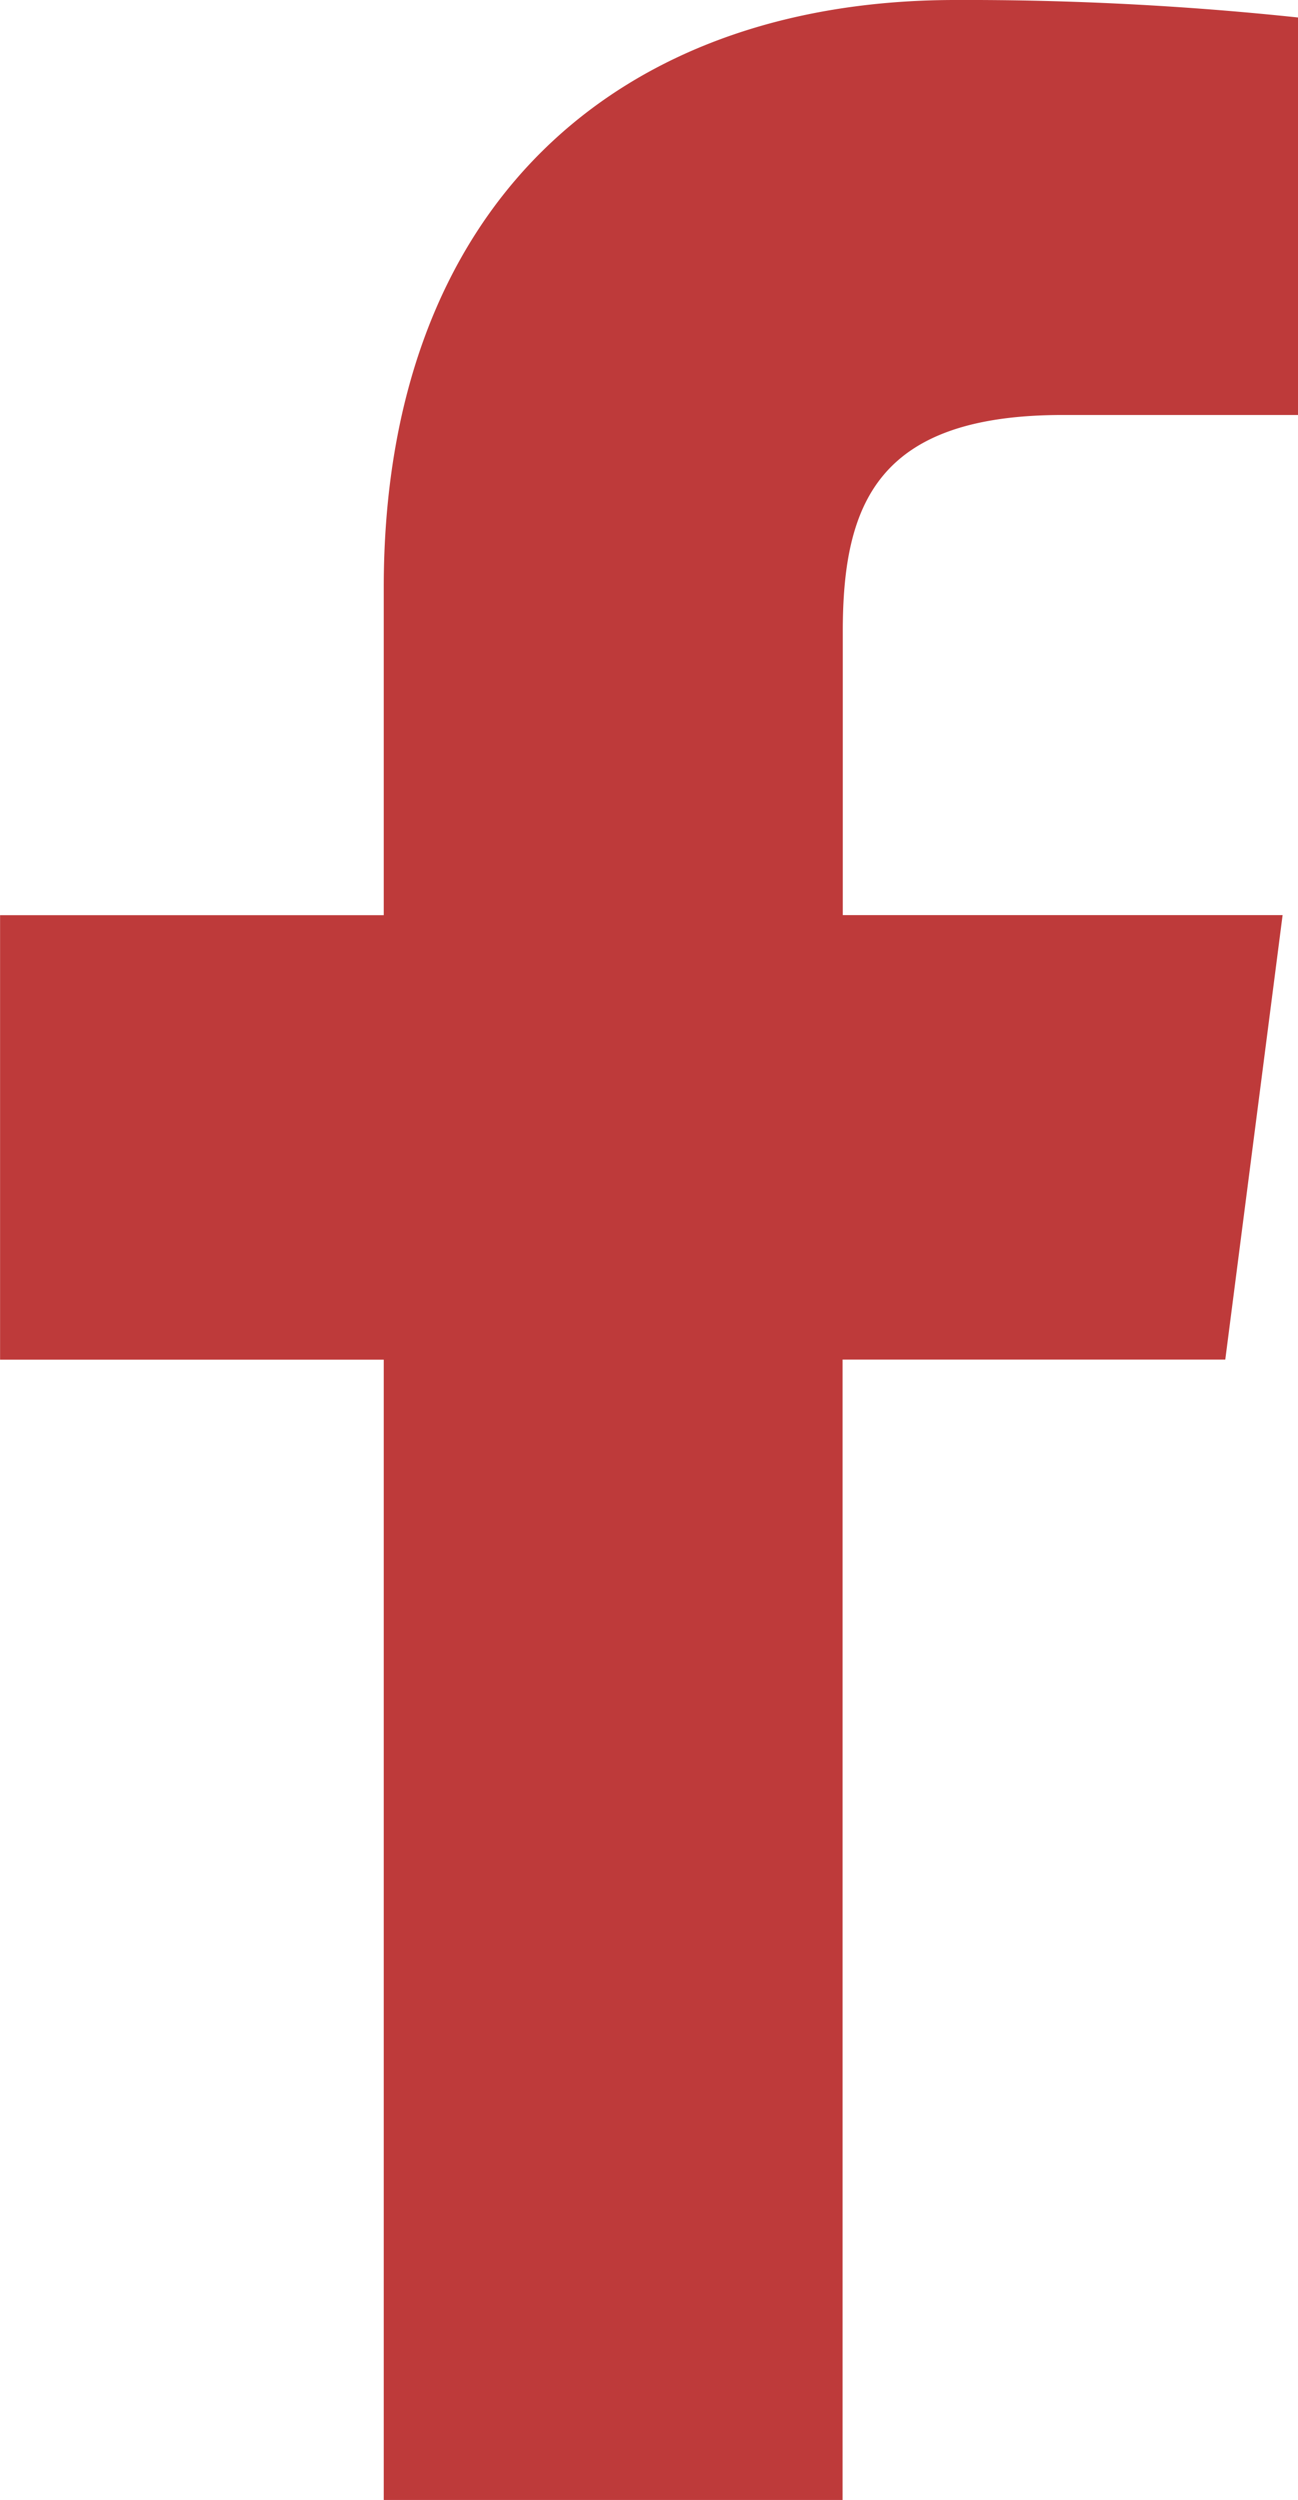 <svg xmlns="http://www.w3.org/2000/svg" width="17.707" height="34.097" viewBox="0 0 17.707 34.097">
  <path id="ico_facebook" d="M199.465,118.236h-3.21c-2.517,0-3,1.2-3,2.951v3.87h6l-.782,6.062h-5.221v15.553h-6.259V131.12h-5.234v-6.062h5.234v-4.47c0-5.188,3.168-8.012,7.8-8.012a42.945,42.945,0,0,1,4.677.239v5.421Z" transform="translate(-181.758 -112.576)" fill="#BE3A3A"/>
</svg>
